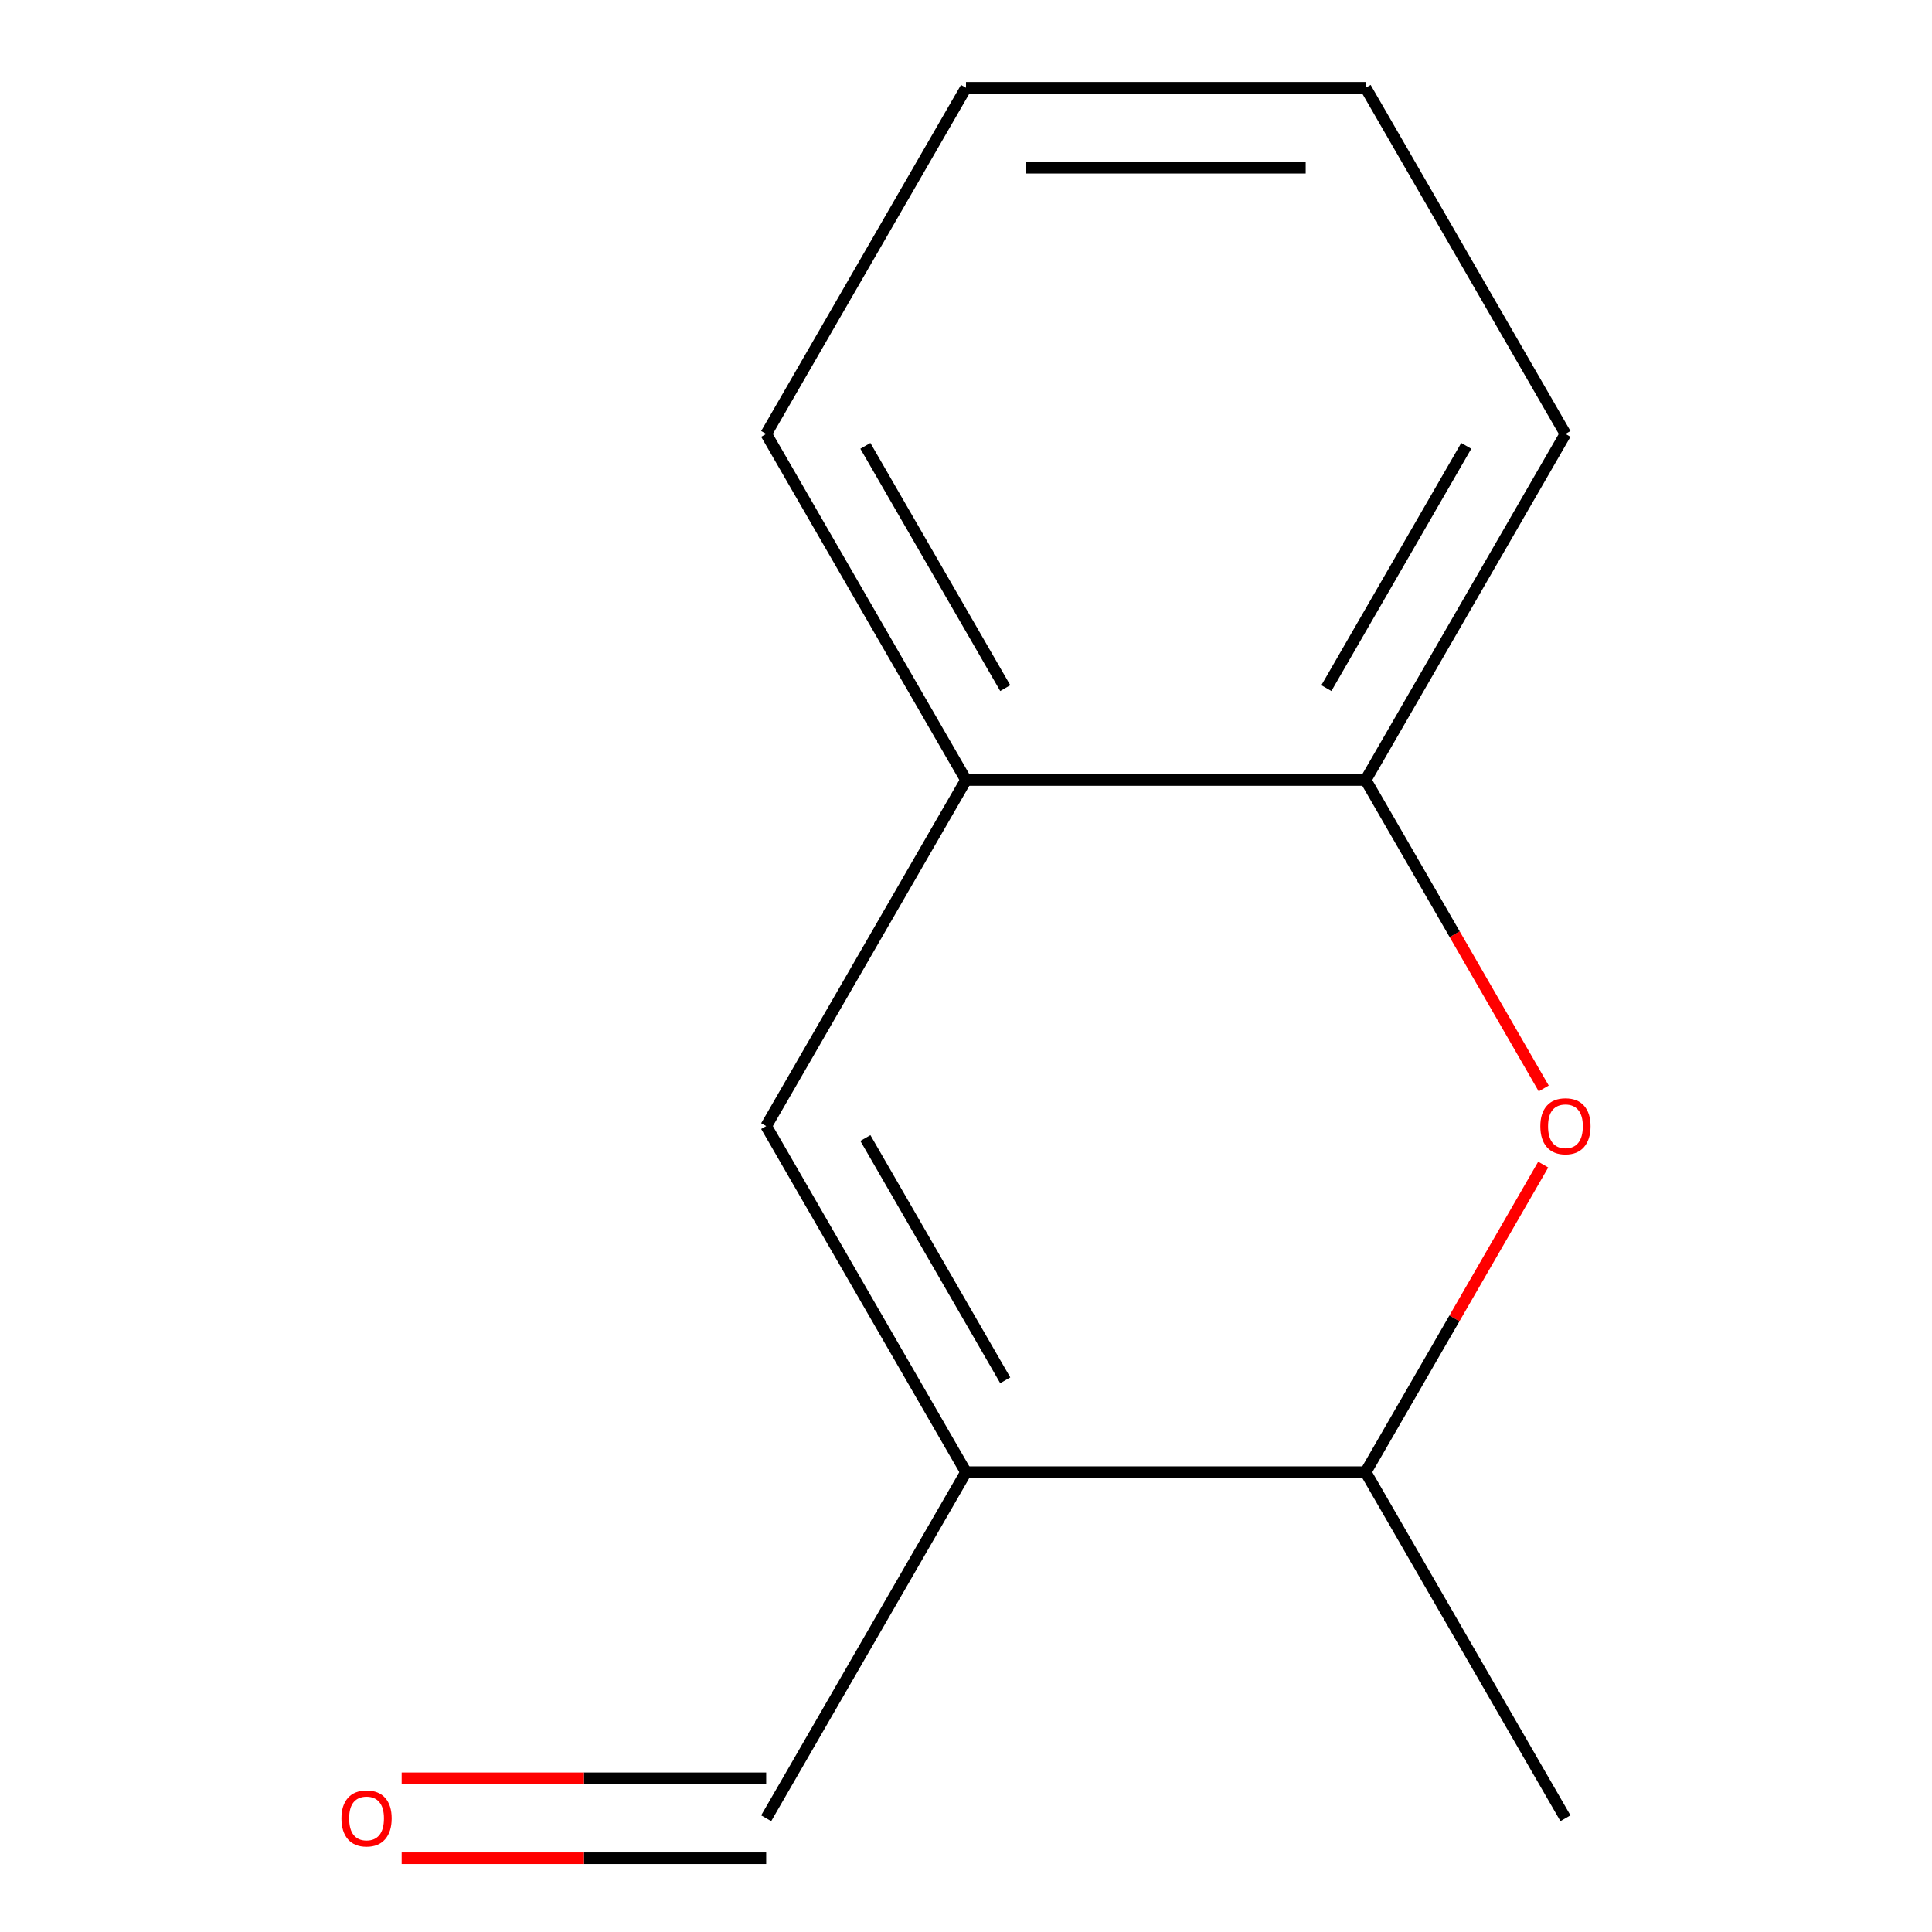 <?xml version='1.0' encoding='iso-8859-1'?>
<svg version='1.1' baseProfile='full'
              xmlns='http://www.w3.org/2000/svg'
                      xmlns:rdkit='http://www.rdkit.org/xml'
                      xmlns:xlink='http://www.w3.org/1999/xlink'
                  xml:space='preserve'
width='1000px' height='1000px' viewBox='0 0 1000 1000'>
<!-- END OF HEADER -->
<rect style='opacity:1.0;fill:#FFFFFF;stroke:none' width='1000' height='1000' x='0' y='0'> </rect>
<path class='bond-0' d='M 500,761.995 L 396.576,582.86' style='fill:none;fill-rule:evenodd;stroke:#000000;stroke-width:6px;stroke-linecap:butt;stroke-linejoin:miter;stroke-opacity:1' />
<path class='bond-0' d='M 520.313,714.44 L 447.917,589.045' style='fill:none;fill-rule:evenodd;stroke:#000000;stroke-width:6px;stroke-linecap:butt;stroke-linejoin:miter;stroke-opacity:1' />
<path class='bond-2' d='M 500,761.995 L 706.847,761.995' style='fill:none;fill-rule:evenodd;stroke:#000000;stroke-width:6px;stroke-linecap:butt;stroke-linejoin:miter;stroke-opacity:1' />
<path class='bond-5' d='M 500,761.995 L 396.576,941.13' style='fill:none;fill-rule:evenodd;stroke:#000000;stroke-width:6px;stroke-linecap:butt;stroke-linejoin:miter;stroke-opacity:1' />
<path class='bond-4' d='M 396.576,582.86 L 500,403.725' style='fill:none;fill-rule:evenodd;stroke:#000000;stroke-width:6px;stroke-linecap:butt;stroke-linejoin:miter;stroke-opacity:1' />
<path class='bond-1' d='M 798.764,602.791 L 752.806,682.393' style='fill:none;fill-rule:evenodd;stroke:#FF0000;stroke-width:6px;stroke-linecap:butt;stroke-linejoin:miter;stroke-opacity:1' />
<path class='bond-1' d='M 752.806,682.393 L 706.847,761.995' style='fill:none;fill-rule:evenodd;stroke:#000000;stroke-width:6px;stroke-linecap:butt;stroke-linejoin:miter;stroke-opacity:1' />
<path class='bond-3' d='M 799.018,563.369 L 752.933,483.547' style='fill:none;fill-rule:evenodd;stroke:#FF0000;stroke-width:6px;stroke-linecap:butt;stroke-linejoin:miter;stroke-opacity:1' />
<path class='bond-3' d='M 752.933,483.547 L 706.847,403.725' style='fill:none;fill-rule:evenodd;stroke:#000000;stroke-width:6px;stroke-linecap:butt;stroke-linejoin:miter;stroke-opacity:1' />
<path class='bond-9' d='M 706.847,761.995 L 810.271,941.13' style='fill:none;fill-rule:evenodd;stroke:#000000;stroke-width:6px;stroke-linecap:butt;stroke-linejoin:miter;stroke-opacity:1' />
<path class='bond-7' d='M 706.847,403.725 L 810.271,224.59' style='fill:none;fill-rule:evenodd;stroke:#000000;stroke-width:6px;stroke-linecap:butt;stroke-linejoin:miter;stroke-opacity:1' />
<path class='bond-7' d='M 686.534,356.17 L 758.931,230.775' style='fill:none;fill-rule:evenodd;stroke:#000000;stroke-width:6px;stroke-linecap:butt;stroke-linejoin:miter;stroke-opacity:1' />
<path class='bond-12' d='M 706.847,403.725 L 500,403.725' style='fill:none;fill-rule:evenodd;stroke:#000000;stroke-width:6px;stroke-linecap:butt;stroke-linejoin:miter;stroke-opacity:1' />
<path class='bond-8' d='M 500,403.725 L 396.576,224.59' style='fill:none;fill-rule:evenodd;stroke:#000000;stroke-width:6px;stroke-linecap:butt;stroke-linejoin:miter;stroke-opacity:1' />
<path class='bond-8' d='M 520.313,356.17 L 447.917,230.775' style='fill:none;fill-rule:evenodd;stroke:#000000;stroke-width:6px;stroke-linecap:butt;stroke-linejoin:miter;stroke-opacity:1' />
<path class='bond-6' d='M 396.576,920.445 L 302.238,920.445' style='fill:none;fill-rule:evenodd;stroke:#000000;stroke-width:6px;stroke-linecap:butt;stroke-linejoin:miter;stroke-opacity:1' />
<path class='bond-6' d='M 302.238,920.445 L 207.9,920.445' style='fill:none;fill-rule:evenodd;stroke:#FF0000;stroke-width:6px;stroke-linecap:butt;stroke-linejoin:miter;stroke-opacity:1' />
<path class='bond-6' d='M 396.576,961.815 L 302.238,961.815' style='fill:none;fill-rule:evenodd;stroke:#000000;stroke-width:6px;stroke-linecap:butt;stroke-linejoin:miter;stroke-opacity:1' />
<path class='bond-6' d='M 302.238,961.815 L 207.9,961.815' style='fill:none;fill-rule:evenodd;stroke:#FF0000;stroke-width:6px;stroke-linecap:butt;stroke-linejoin:miter;stroke-opacity:1' />
<path class='bond-11' d='M 810.271,224.59 L 706.847,45.455' style='fill:none;fill-rule:evenodd;stroke:#000000;stroke-width:6px;stroke-linecap:butt;stroke-linejoin:miter;stroke-opacity:1' />
<path class='bond-10' d='M 396.576,224.59 L 500,45.455' style='fill:none;fill-rule:evenodd;stroke:#000000;stroke-width:6px;stroke-linecap:butt;stroke-linejoin:miter;stroke-opacity:1' />
<path class='bond-13' d='M 500,45.455 L 706.847,45.455' style='fill:none;fill-rule:evenodd;stroke:#000000;stroke-width:6px;stroke-linecap:butt;stroke-linejoin:miter;stroke-opacity:1' />
<path class='bond-13' d='M 531.027,86.824 L 675.82,86.824' style='fill:none;fill-rule:evenodd;stroke:#000000;stroke-width:6px;stroke-linecap:butt;stroke-linejoin:miter;stroke-opacity:1' />
<path  class='atom-2' d='M 797.271 582.94
Q 797.271 576.14, 800.631 572.34
Q 803.991 568.54, 810.271 568.54
Q 816.551 568.54, 819.911 572.34
Q 823.271 576.14, 823.271 582.94
Q 823.271 589.82, 819.871 593.74
Q 816.471 597.62, 810.271 597.62
Q 804.031 597.62, 800.631 593.74
Q 797.271 589.86, 797.271 582.94
M 810.271 594.42
Q 814.591 594.42, 816.911 591.54
Q 819.271 588.62, 819.271 582.94
Q 819.271 577.38, 816.911 574.58
Q 814.591 571.74, 810.271 571.74
Q 805.951 571.74, 803.591 574.54
Q 801.271 577.34, 801.271 582.94
Q 801.271 588.66, 803.591 591.54
Q 805.951 594.42, 810.271 594.42
' fill='#FF0000'/>
<path  class='atom-7' d='M 176.729 941.21
Q 176.729 934.41, 180.089 930.61
Q 183.449 926.81, 189.729 926.81
Q 196.009 926.81, 199.369 930.61
Q 202.729 934.41, 202.729 941.21
Q 202.729 948.09, 199.329 952.01
Q 195.929 955.89, 189.729 955.89
Q 183.489 955.89, 180.089 952.01
Q 176.729 948.13, 176.729 941.21
M 189.729 952.69
Q 194.049 952.69, 196.369 949.81
Q 198.729 946.89, 198.729 941.21
Q 198.729 935.65, 196.369 932.85
Q 194.049 930.01, 189.729 930.01
Q 185.409 930.01, 183.049 932.81
Q 180.729 935.61, 180.729 941.21
Q 180.729 946.93, 183.049 949.81
Q 185.409 952.69, 189.729 952.69
' fill='#FF0000'/>
</svg>
